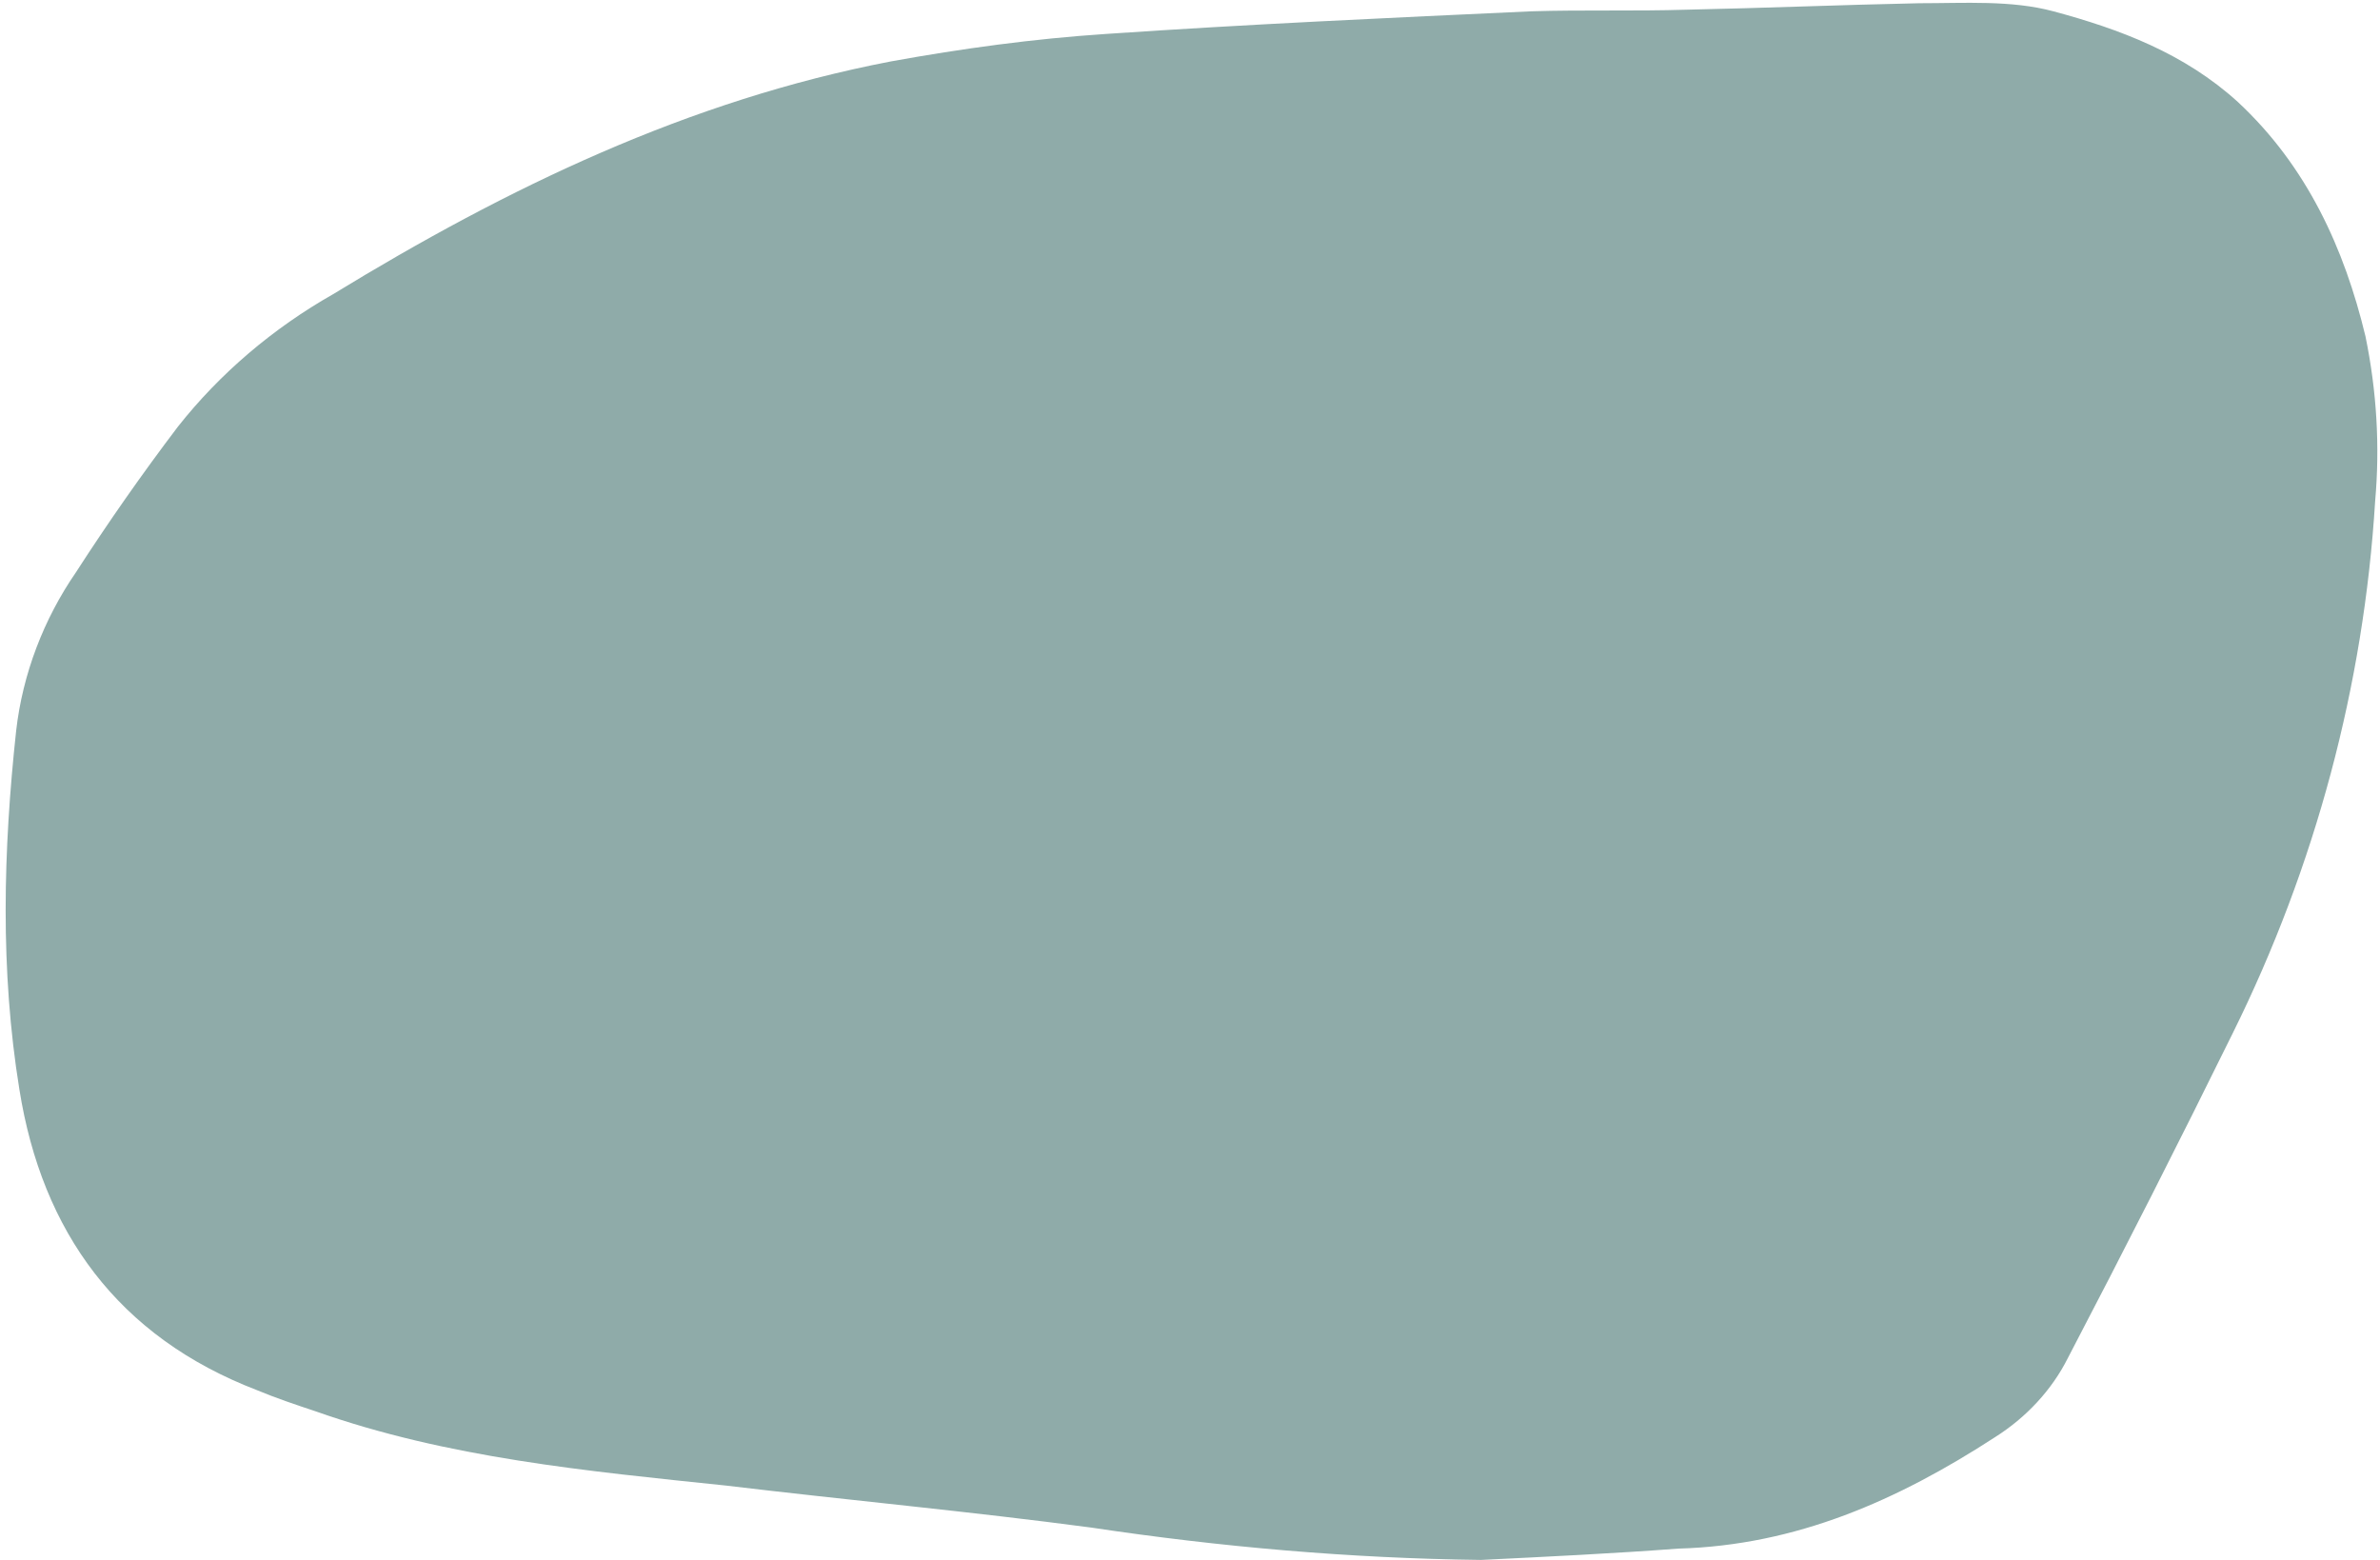<?xml version="1.0" encoding="UTF-8" standalone="no"?><svg xmlns="http://www.w3.org/2000/svg" xmlns:xlink="http://www.w3.org/1999/xlink" fill="#000000" height="96.5" preserveAspectRatio="xMidYMid meet" version="1" viewBox="-0.3 -0.2 147.2 96.5" width="147.2" zoomAndPan="magnify"><g id="change1_1"><path d="M91.3,96.3c-8.1-0.1-16.1-0.8-24.1-2c-7.5-1-15.1-1.7-22.6-2.6C36,90.8,27.4,90,19.2,87.1 c-1.2-0.4-2.4-0.8-3.6-1.3C7,82.5,2.3,76,0.9,67.2c-1.2-7.4-1-14.8-0.2-22.2c0.4-3.5,1.7-6.9,3.7-9.8c2-3.1,4.1-6.1,6.3-9 c2.6-3.3,5.9-6.1,9.6-8.2c10.8-6.6,22-12,34.5-14.4c4.4-0.8,8.8-1.4,13.3-1.7c8.8-0.6,17.6-1,26.3-1.4c3.2-0.1,6.4,0,9.6-0.1 c4.8-0.1,9.6-0.3,14.4-0.4c2.8,0,5.7-0.2,8.3,0.5c4.1,1.1,8.1,2.6,11.4,5.6c4.3,4,6.6,9.1,7.9,14.5c0.7,3.4,0.9,6.8,0.6,10.2 c-0.7,11.4-3.7,22.6-8.8,32.9c-3.3,6.7-6.7,13.4-10.2,20.1c-1,2-2.6,3.7-4.5,4.9c-6,3.9-12.3,6.7-19.6,6.9 C99.5,95.9,95.4,96.1,91.3,96.3z" fill="#8faba9"/></g></svg>